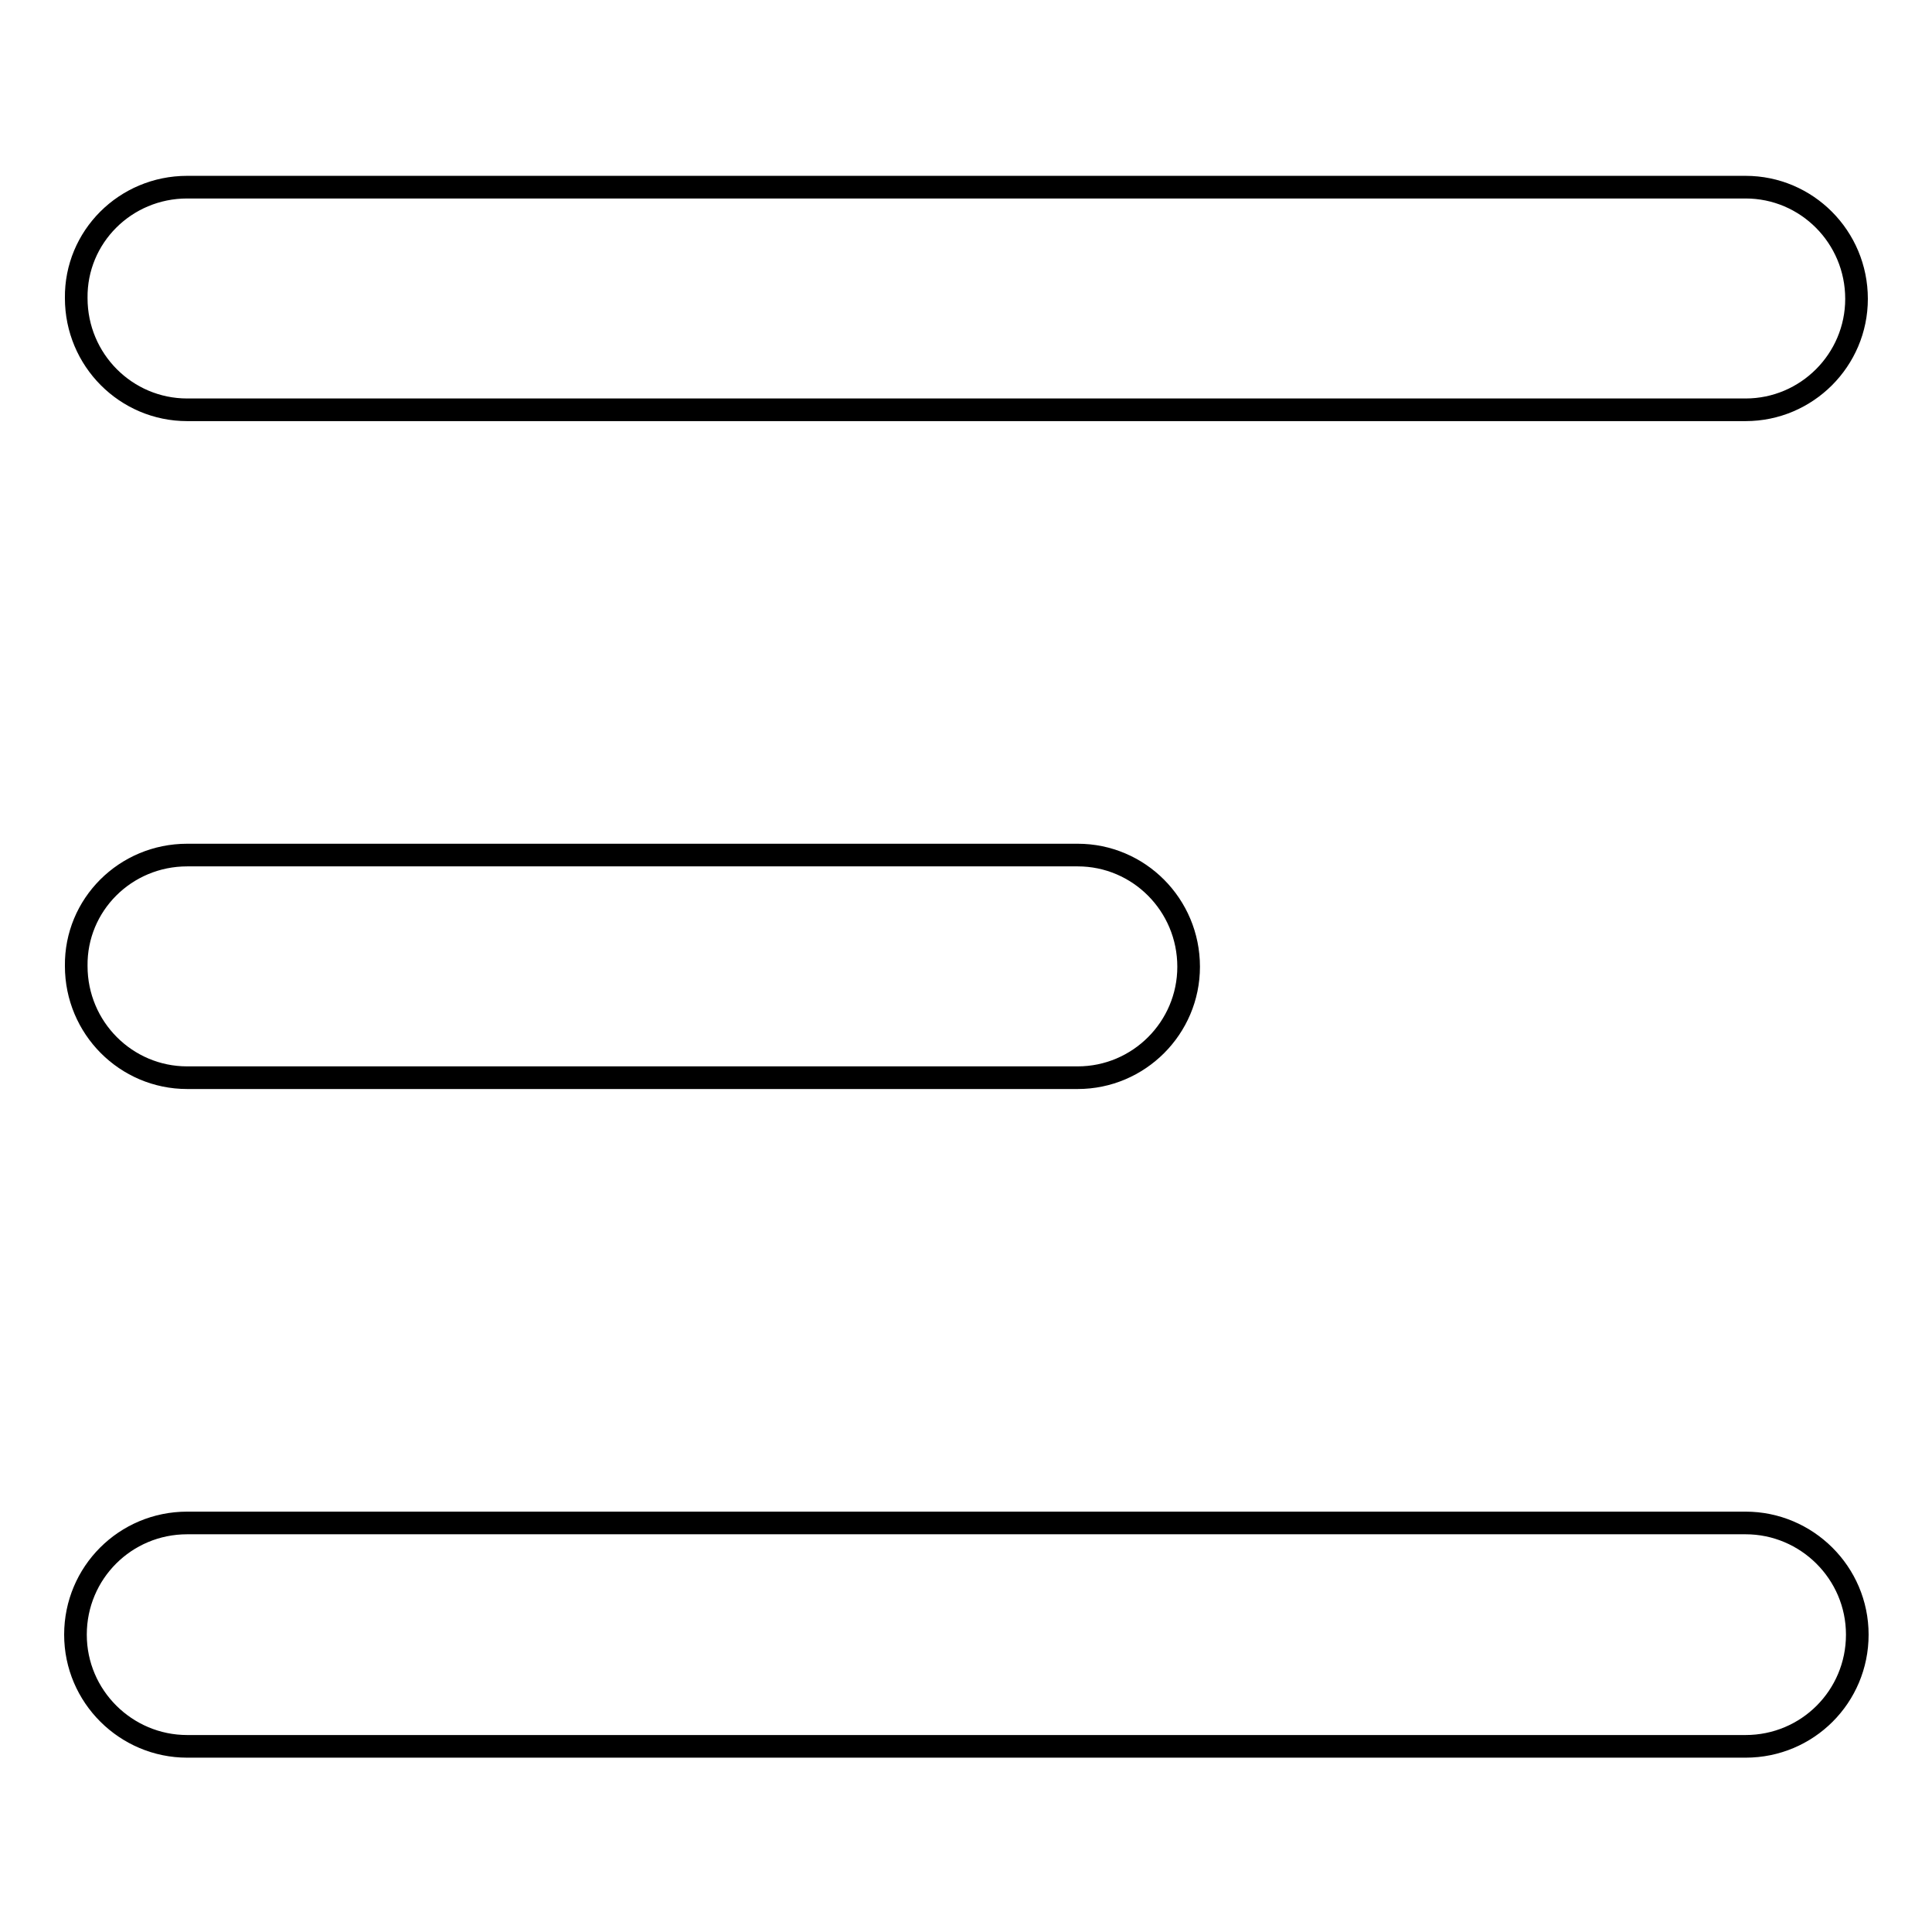 <?xml version="1.0" encoding="utf-8"?>
<!-- Svg Vector Icons : http://www.onlinewebfonts.com/icon -->
<!DOCTYPE svg PUBLIC "-//W3C//DTD SVG 1.1//EN" "http://www.w3.org/Graphics/SVG/1.1/DTD/svg11.dtd">
<svg version="1.1" xmlns="http://www.w3.org/2000/svg" xmlns:xlink="http://www.w3.org/1999/xlink" x="0px" y="0px" viewBox="0 0 256 256" enable-background="new 0 0 256 256" xml:space="preserve">
<g> <path stroke-width="3" fill-opacity="0" stroke="#000000"  d="M24.8,201.8h206.5c8.1,0,14.8,6.6,14.8,14.8s-6.6,14.8-14.8,14.8H24.8c-8.1,0-14.8-6.6-14.8-14.8 S16.6,201.8,24.8,201.8z M24.8,24.8h206.5c8.1,0,14.7,6.6,14.7,14.8c0,8.1-6.6,14.7-14.7,14.7H24.8c-8.1,0-14.7-6.6-14.7-14.8 C10,31.4,16.6,24.8,24.8,24.8z M24.8,113.3h118c8.1,0,14.7,6.6,14.7,14.8c0,8.1-6.6,14.7-14.7,14.7h-118c-8.1,0-14.7-6.6-14.7-14.8 C10,119.9,16.6,113.3,24.8,113.3z"/></g>
</svg>